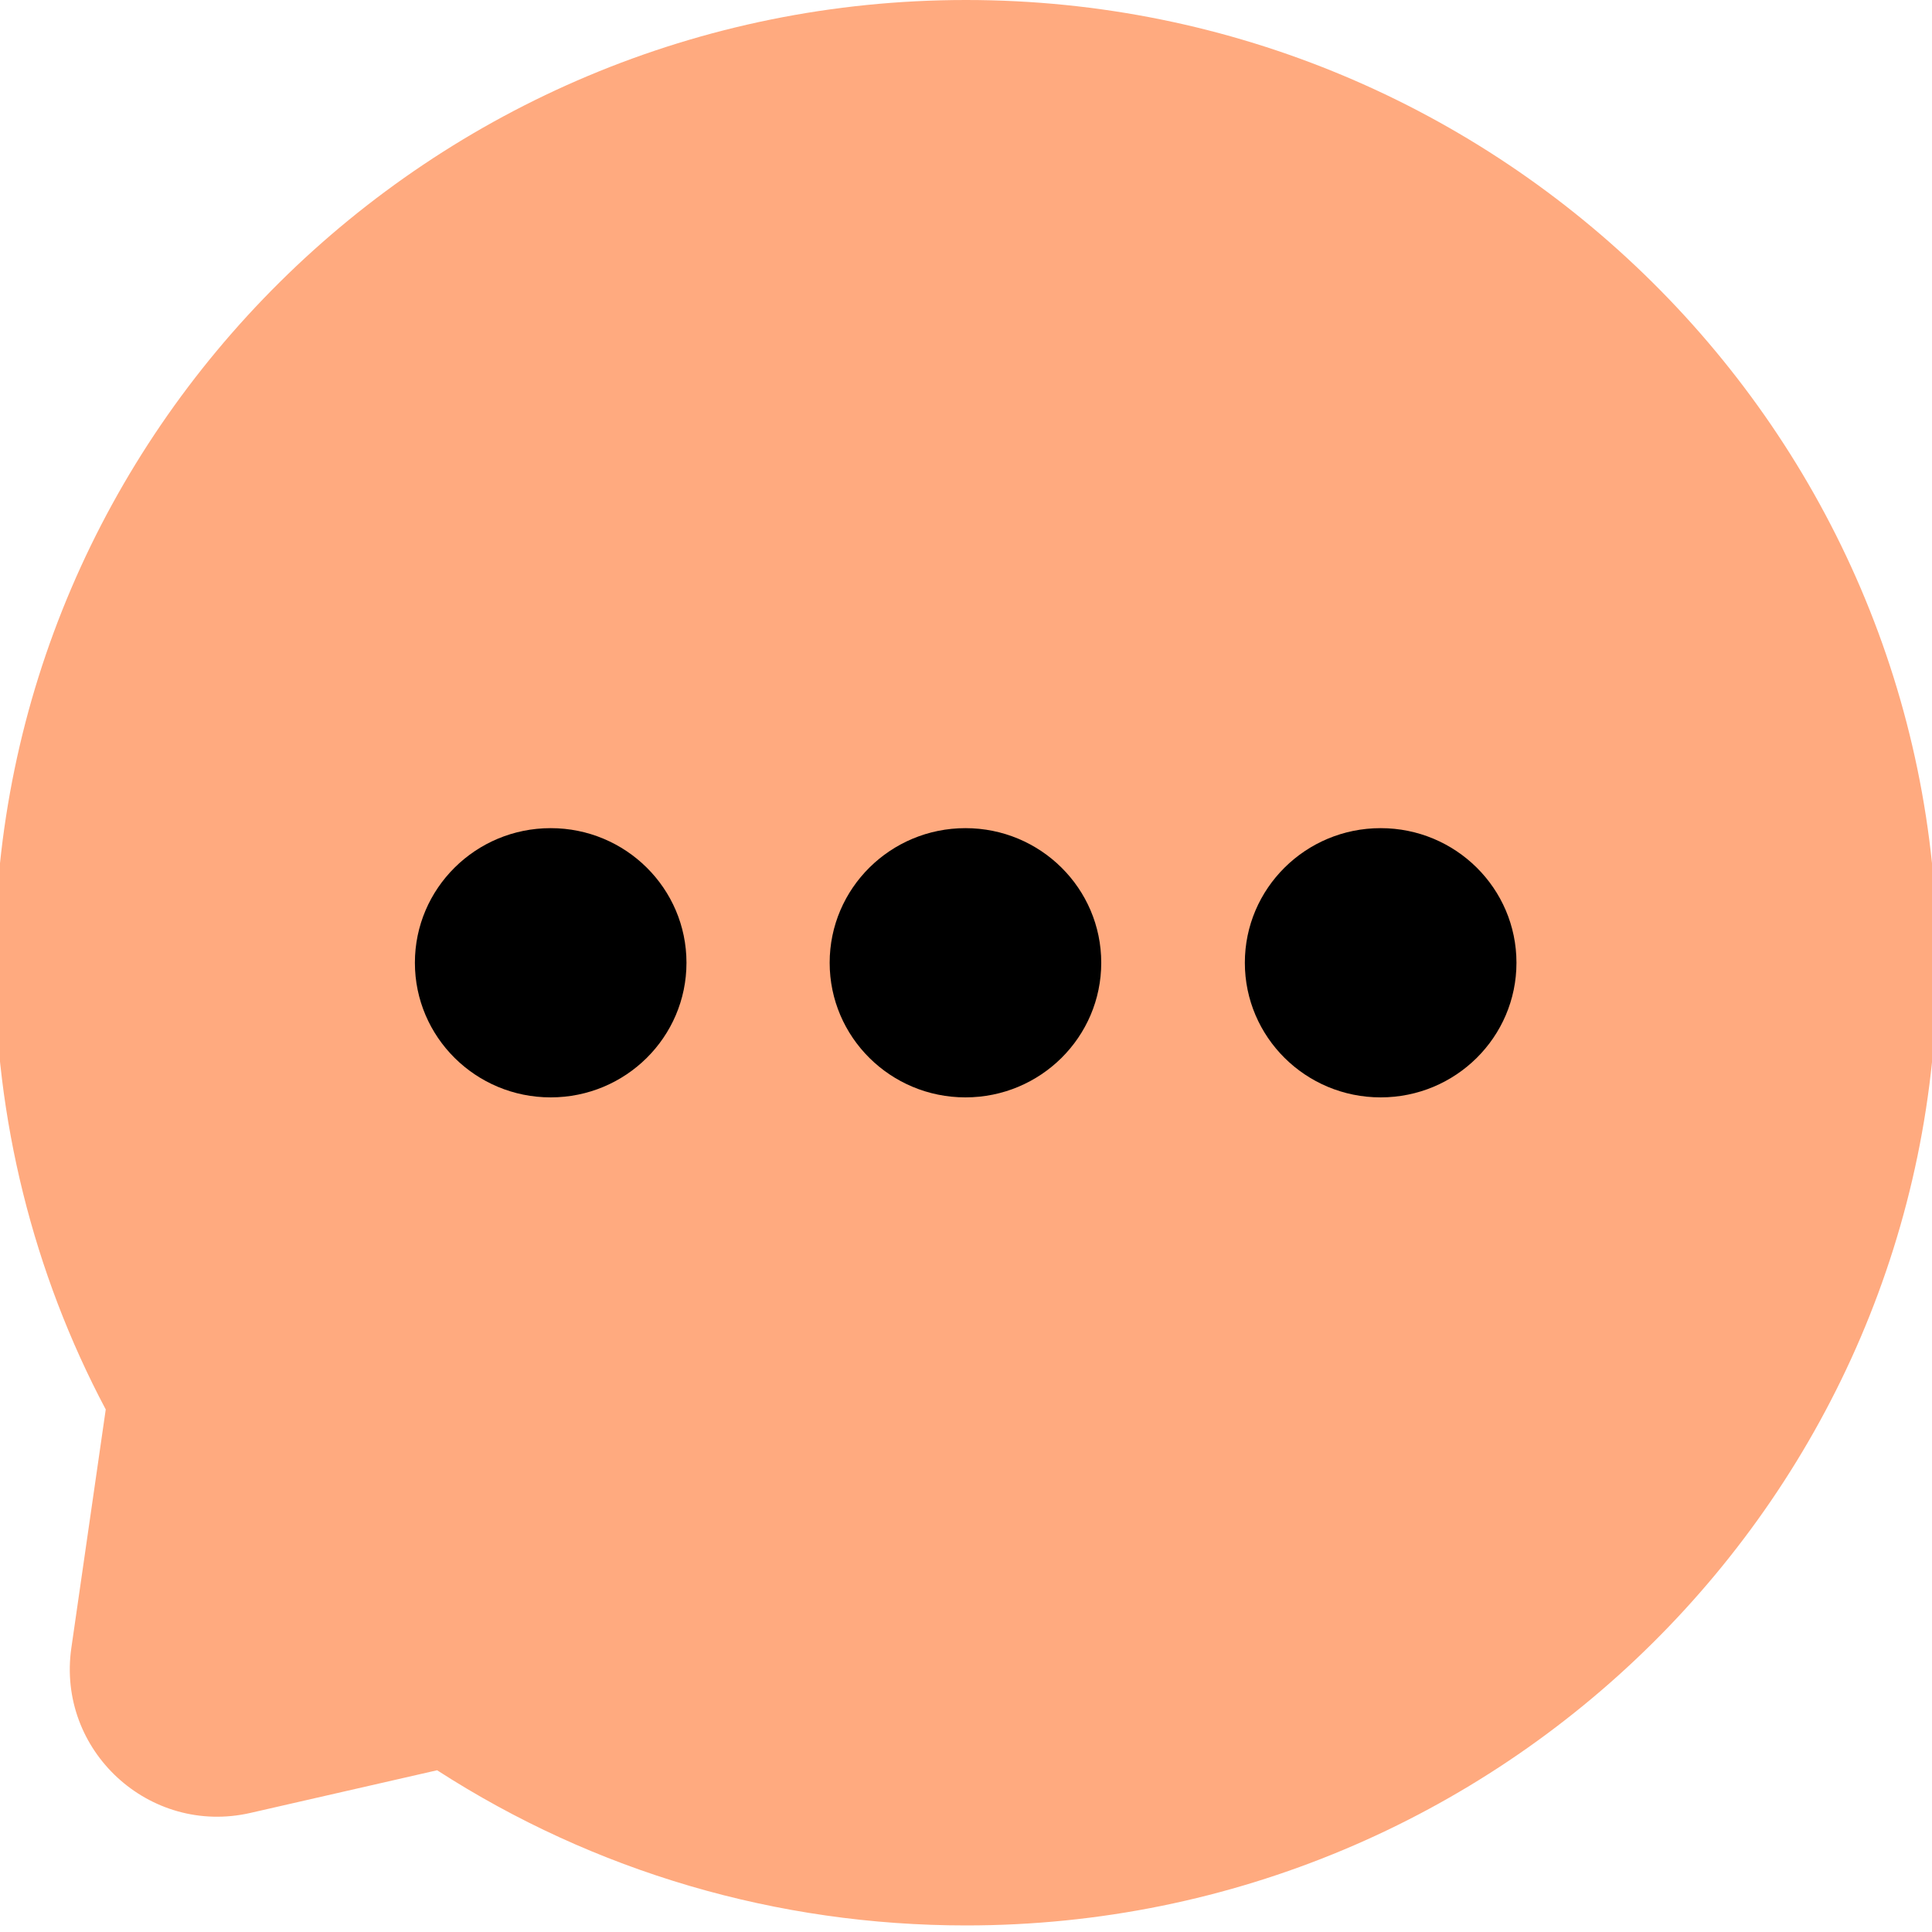 <svg width="60" height="60" viewBox="0 0 60 60" fill="none" xmlns="http://www.w3.org/2000/svg">
<g clip-path="url(#clip0_3907_1907)">
<path d="M30 0C46.632 0 60.16 13.412 60.16 29.899C60.16 46.388 46.632 59.8 30 59.796C24.135 59.796 18.465 58.132 13.575 54.977L7.776 56.302C4.637 57.019 1.756 54.363 2.216 51.176L3.284 43.772C1.029 39.524 -0.16 34.729 -0.16 29.899C-0.16 13.412 13.368 2.54007e-05 30 0Z" fill="#FFAA7F"/>
<path d="M17.102 34.08C19.431 34.08 21.319 32.208 21.319 29.899C21.319 27.59 19.431 25.719 17.102 25.719C14.773 25.719 12.885 27.59 12.885 29.899C12.885 32.208 14.773 34.08 17.102 34.08Z" fill="black"/>
<path d="M29.983 34.08C32.312 34.08 34.2 32.208 34.2 29.899C34.2 27.59 32.312 25.719 29.983 25.719C27.654 25.719 25.766 27.59 25.766 29.899C25.766 32.208 27.654 34.08 29.983 34.08Z" fill="black"/>
<path d="M42.877 34.08C45.207 34.08 47.095 32.208 47.095 29.899C47.095 27.59 45.207 25.719 42.877 25.719C40.548 25.719 38.66 27.59 38.66 29.899C38.66 32.208 40.548 34.08 42.877 34.08Z" fill="black"/>
</g>
<defs>
<clipPath id="clip0_3907_1907">
<rect width="60" height="60" fill="white"/>
</clipPath>
</defs>
</svg>
